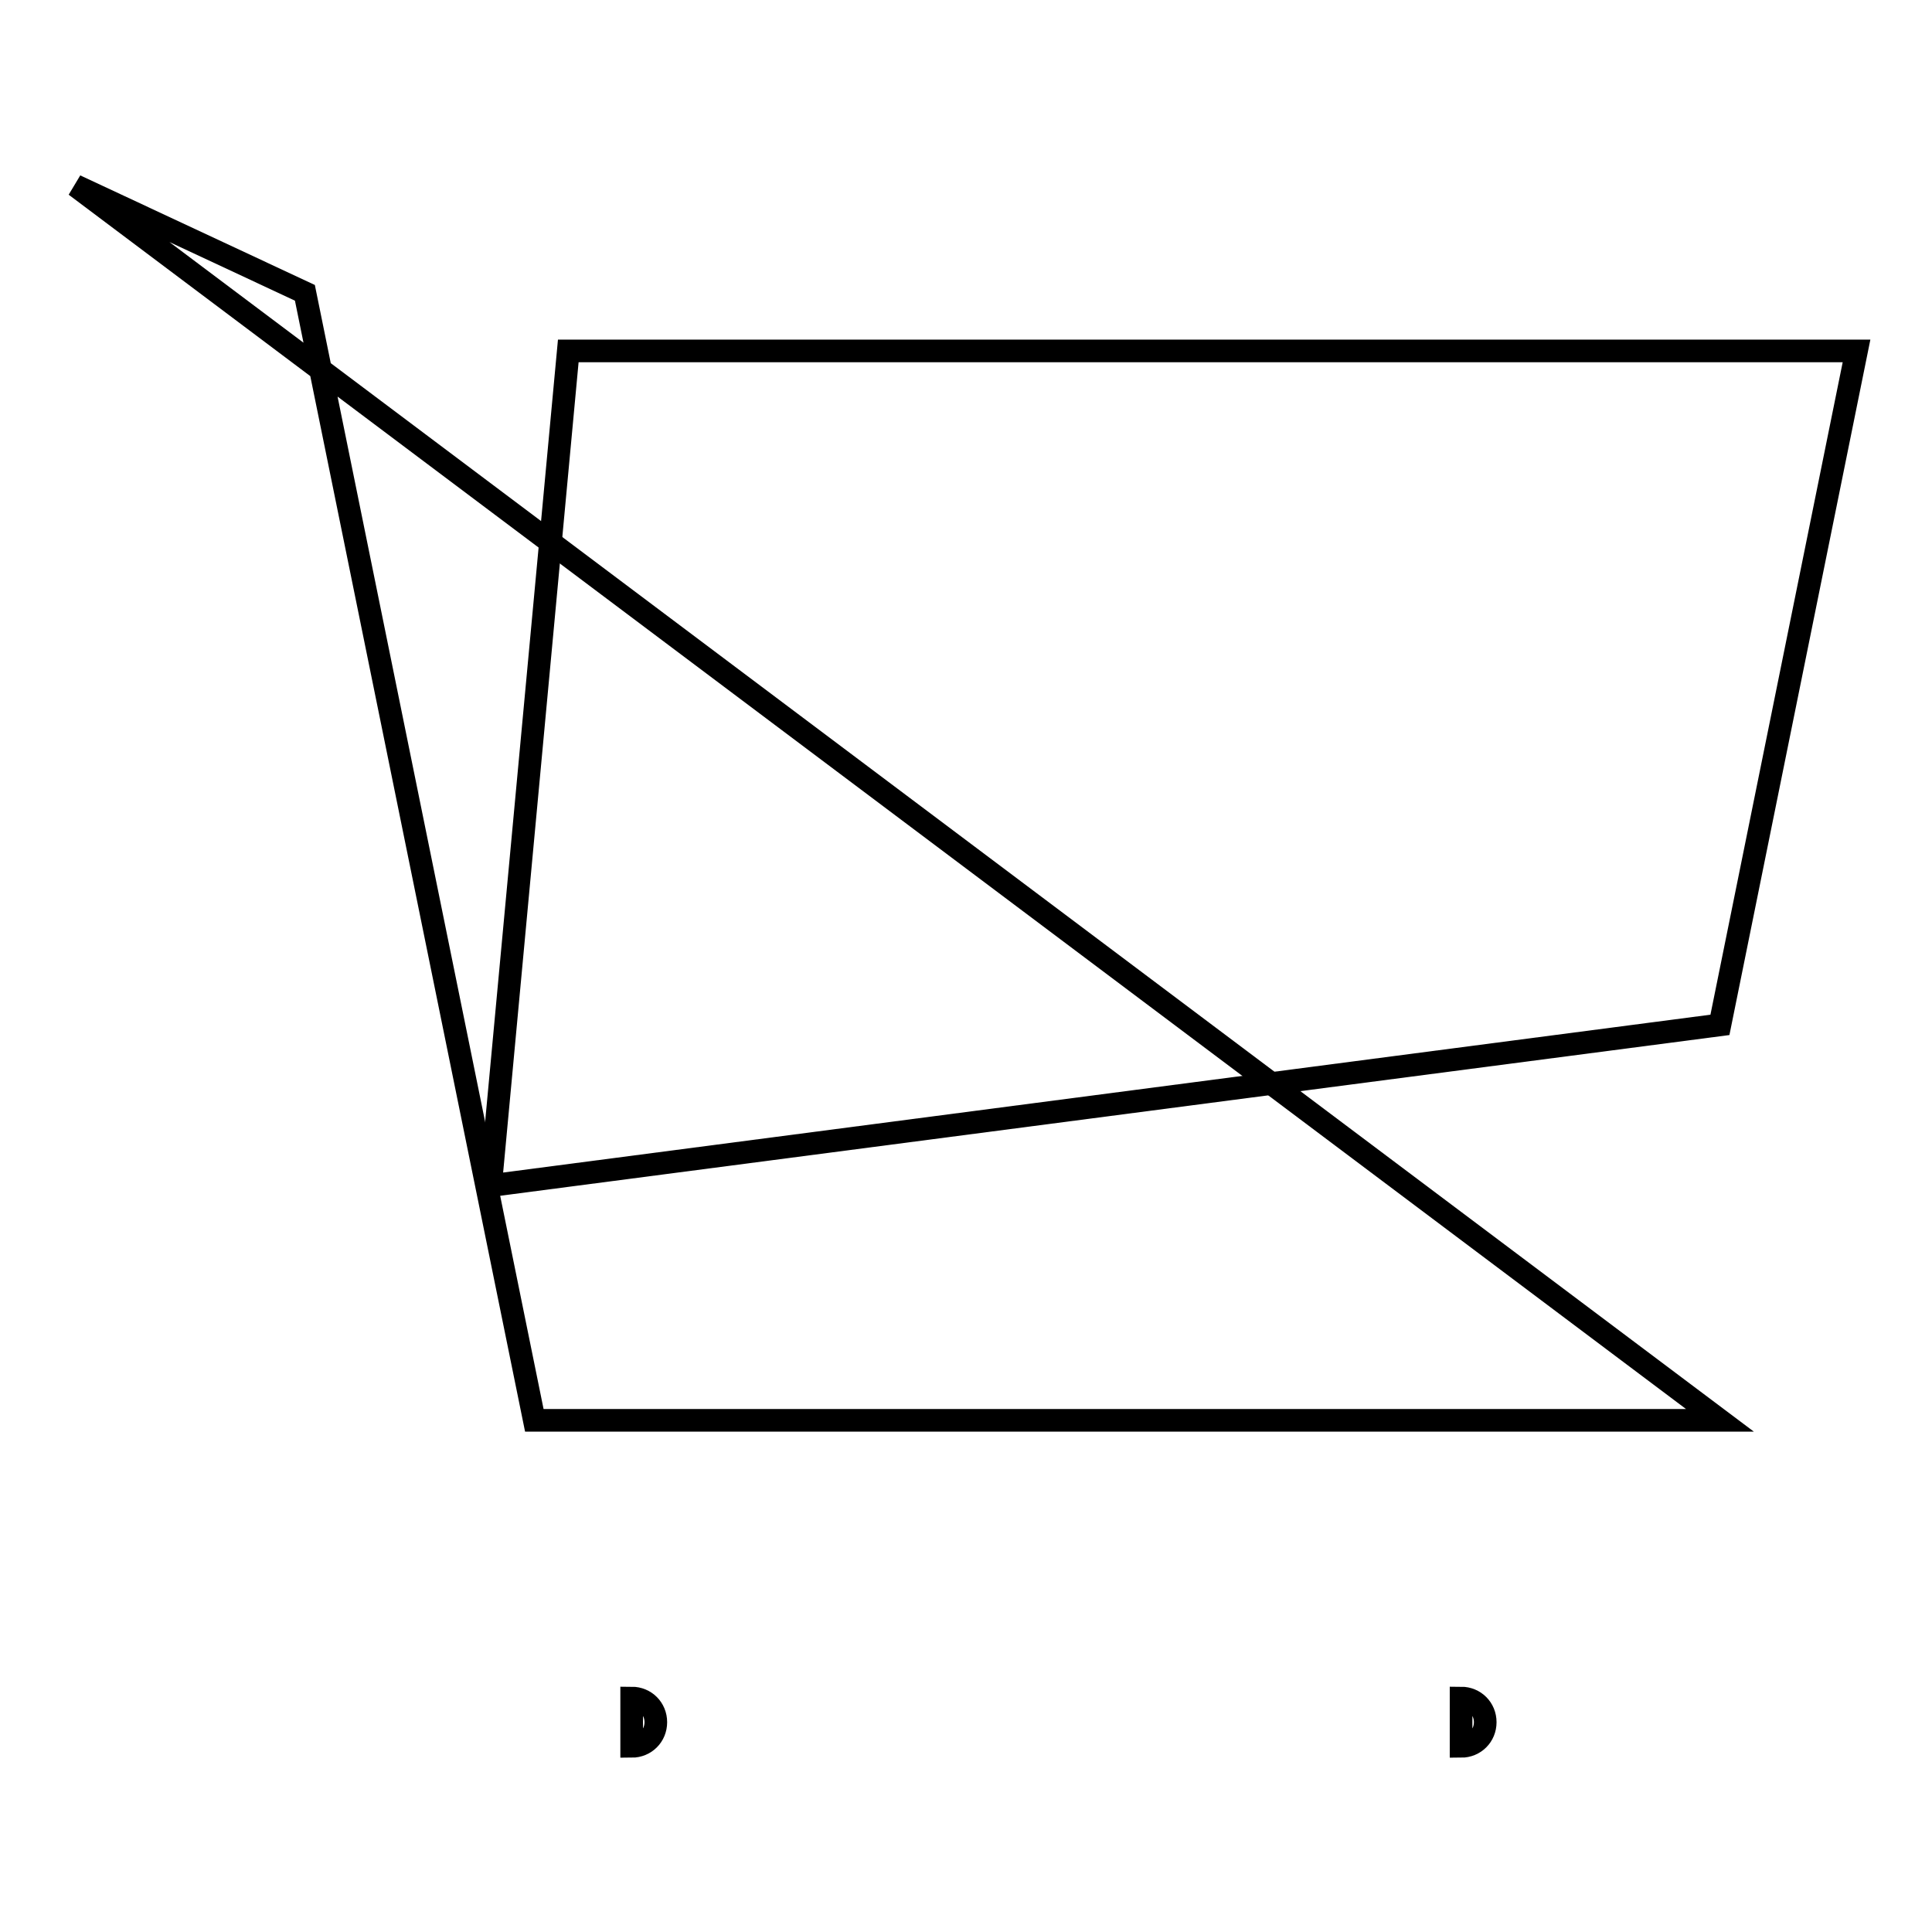<?xml version="1.0" encoding="utf-8"?>
<!-- Svg Vector Icons : http://www.onlinewebfonts.com/icon -->
<!DOCTYPE svg PUBLIC "-//W3C//DTD SVG 1.1//EN" "http://www.w3.org/Graphics/SVG/1.1/DTD/svg11.dtd">
<svg version="1.1" xmlns="http://www.w3.org/2000/svg" xmlns:xlink="http://www.w3.org/1999/xlink" x="0px" y="0px" viewBox="0 0 256 256" enable-background="new 0 0 256 256" xml:space="preserve">
<g><g><path stroke-width="3" fill-opacity="0" stroke="#000000"  d="M10,24.6l30.4,14.2l30.4,149.4h157.1L10,24.6z"/><path stroke-width="3" fill-opacity="0" stroke="#000000"  d="M65,157.1l162.9-21.3L246,46.5H75.3L65,157.1z"/><path stroke-width="3" fill-opacity="0" stroke="#000000"  d="M83.7,225c1.8,0,3.2,1.4,3.2,3.2c0,1.8-1.4,3.2-3.2,3.2V225z"/><path stroke-width="3" fill-opacity="0" stroke="#000000"  d="M193.6,225c1.8,0,3.2,1.4,3.2,3.2c0,1.8-1.4,3.2-3.2,3.2V225z"/></g></g>
</svg>